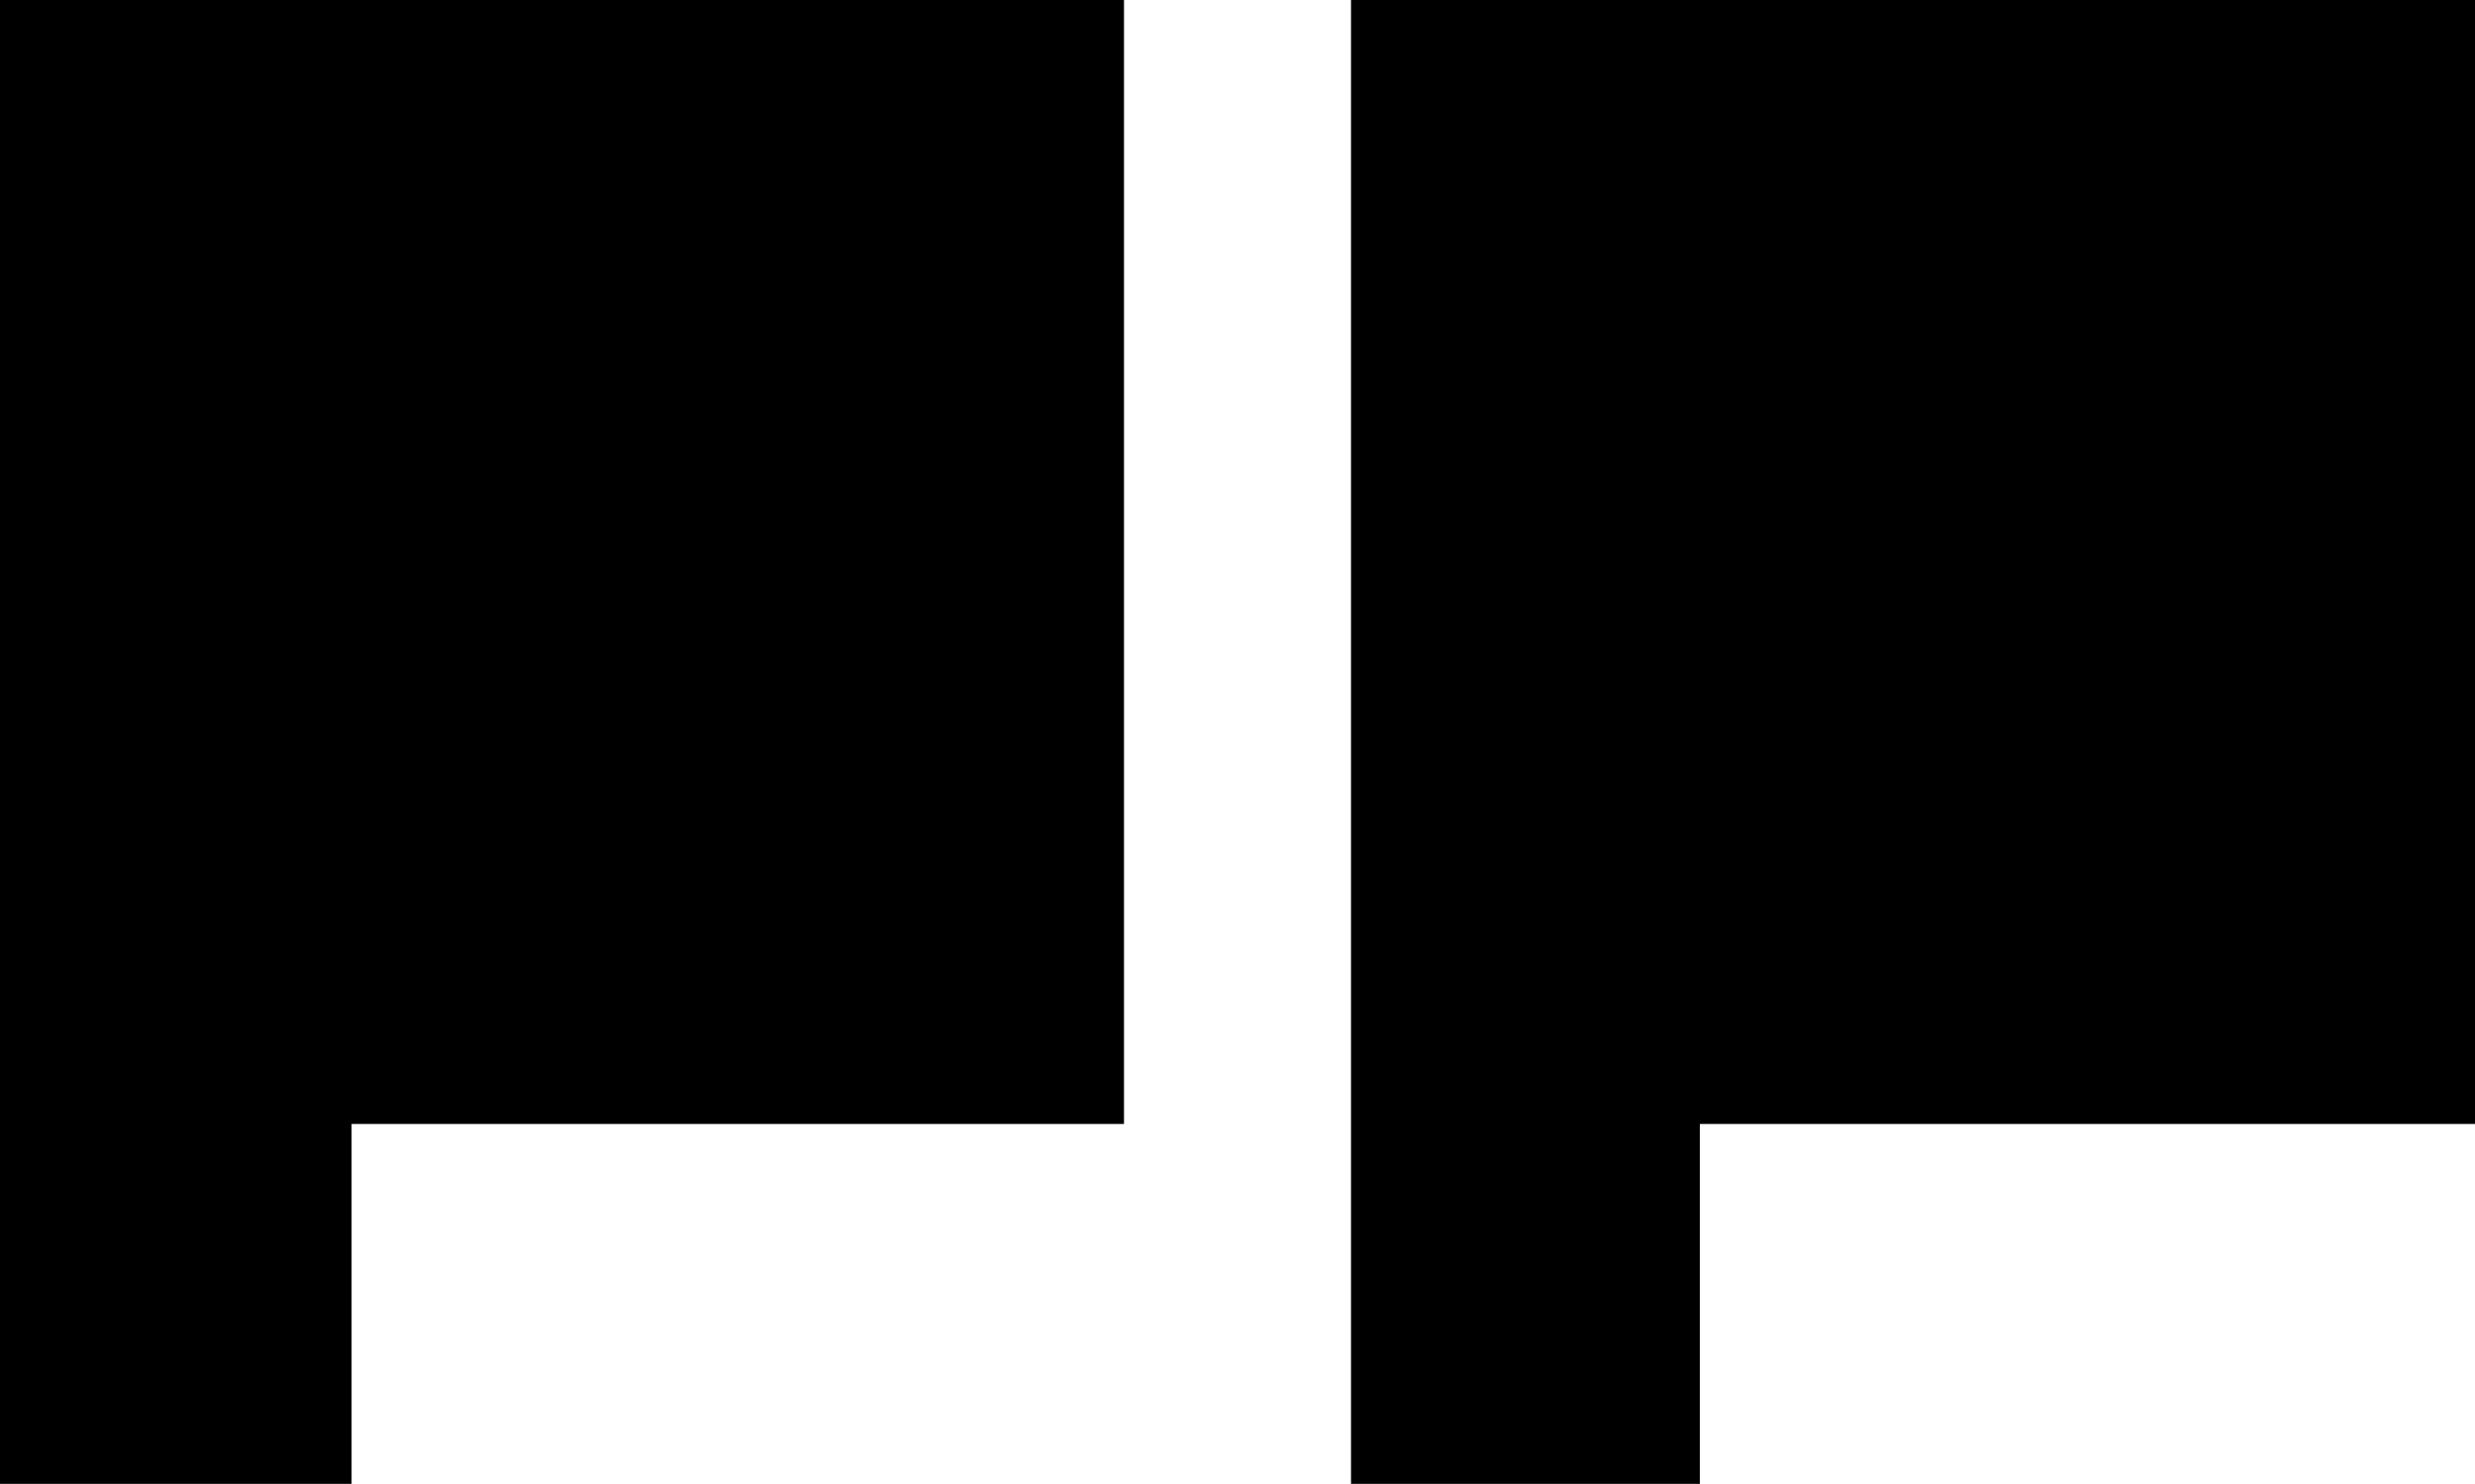 <?xml version="1.0" encoding="UTF-8"?>
<svg id="Layer_1" xmlns="http://www.w3.org/2000/svg" version="1.1" viewBox="0 0 89.4 53.6">
  <!-- Generator: Adobe Illustrator 29.6.0, SVG Export Plug-In . SVG Version: 2.1.1 Build 207)  -->
  <polygon points="0 20.3 0 40.6 0 53.6 12.7 53.6 12.7 40.6 40.6 40.6 40.6 0 0 0 0 20.3"/>
  <polygon points="89.4 0 48.8 0 48.8 20.3 48.8 40.6 48.8 53.6 61.4 53.6 61.4 40.6 89.4 40.6 89.4 0"/>
</svg>